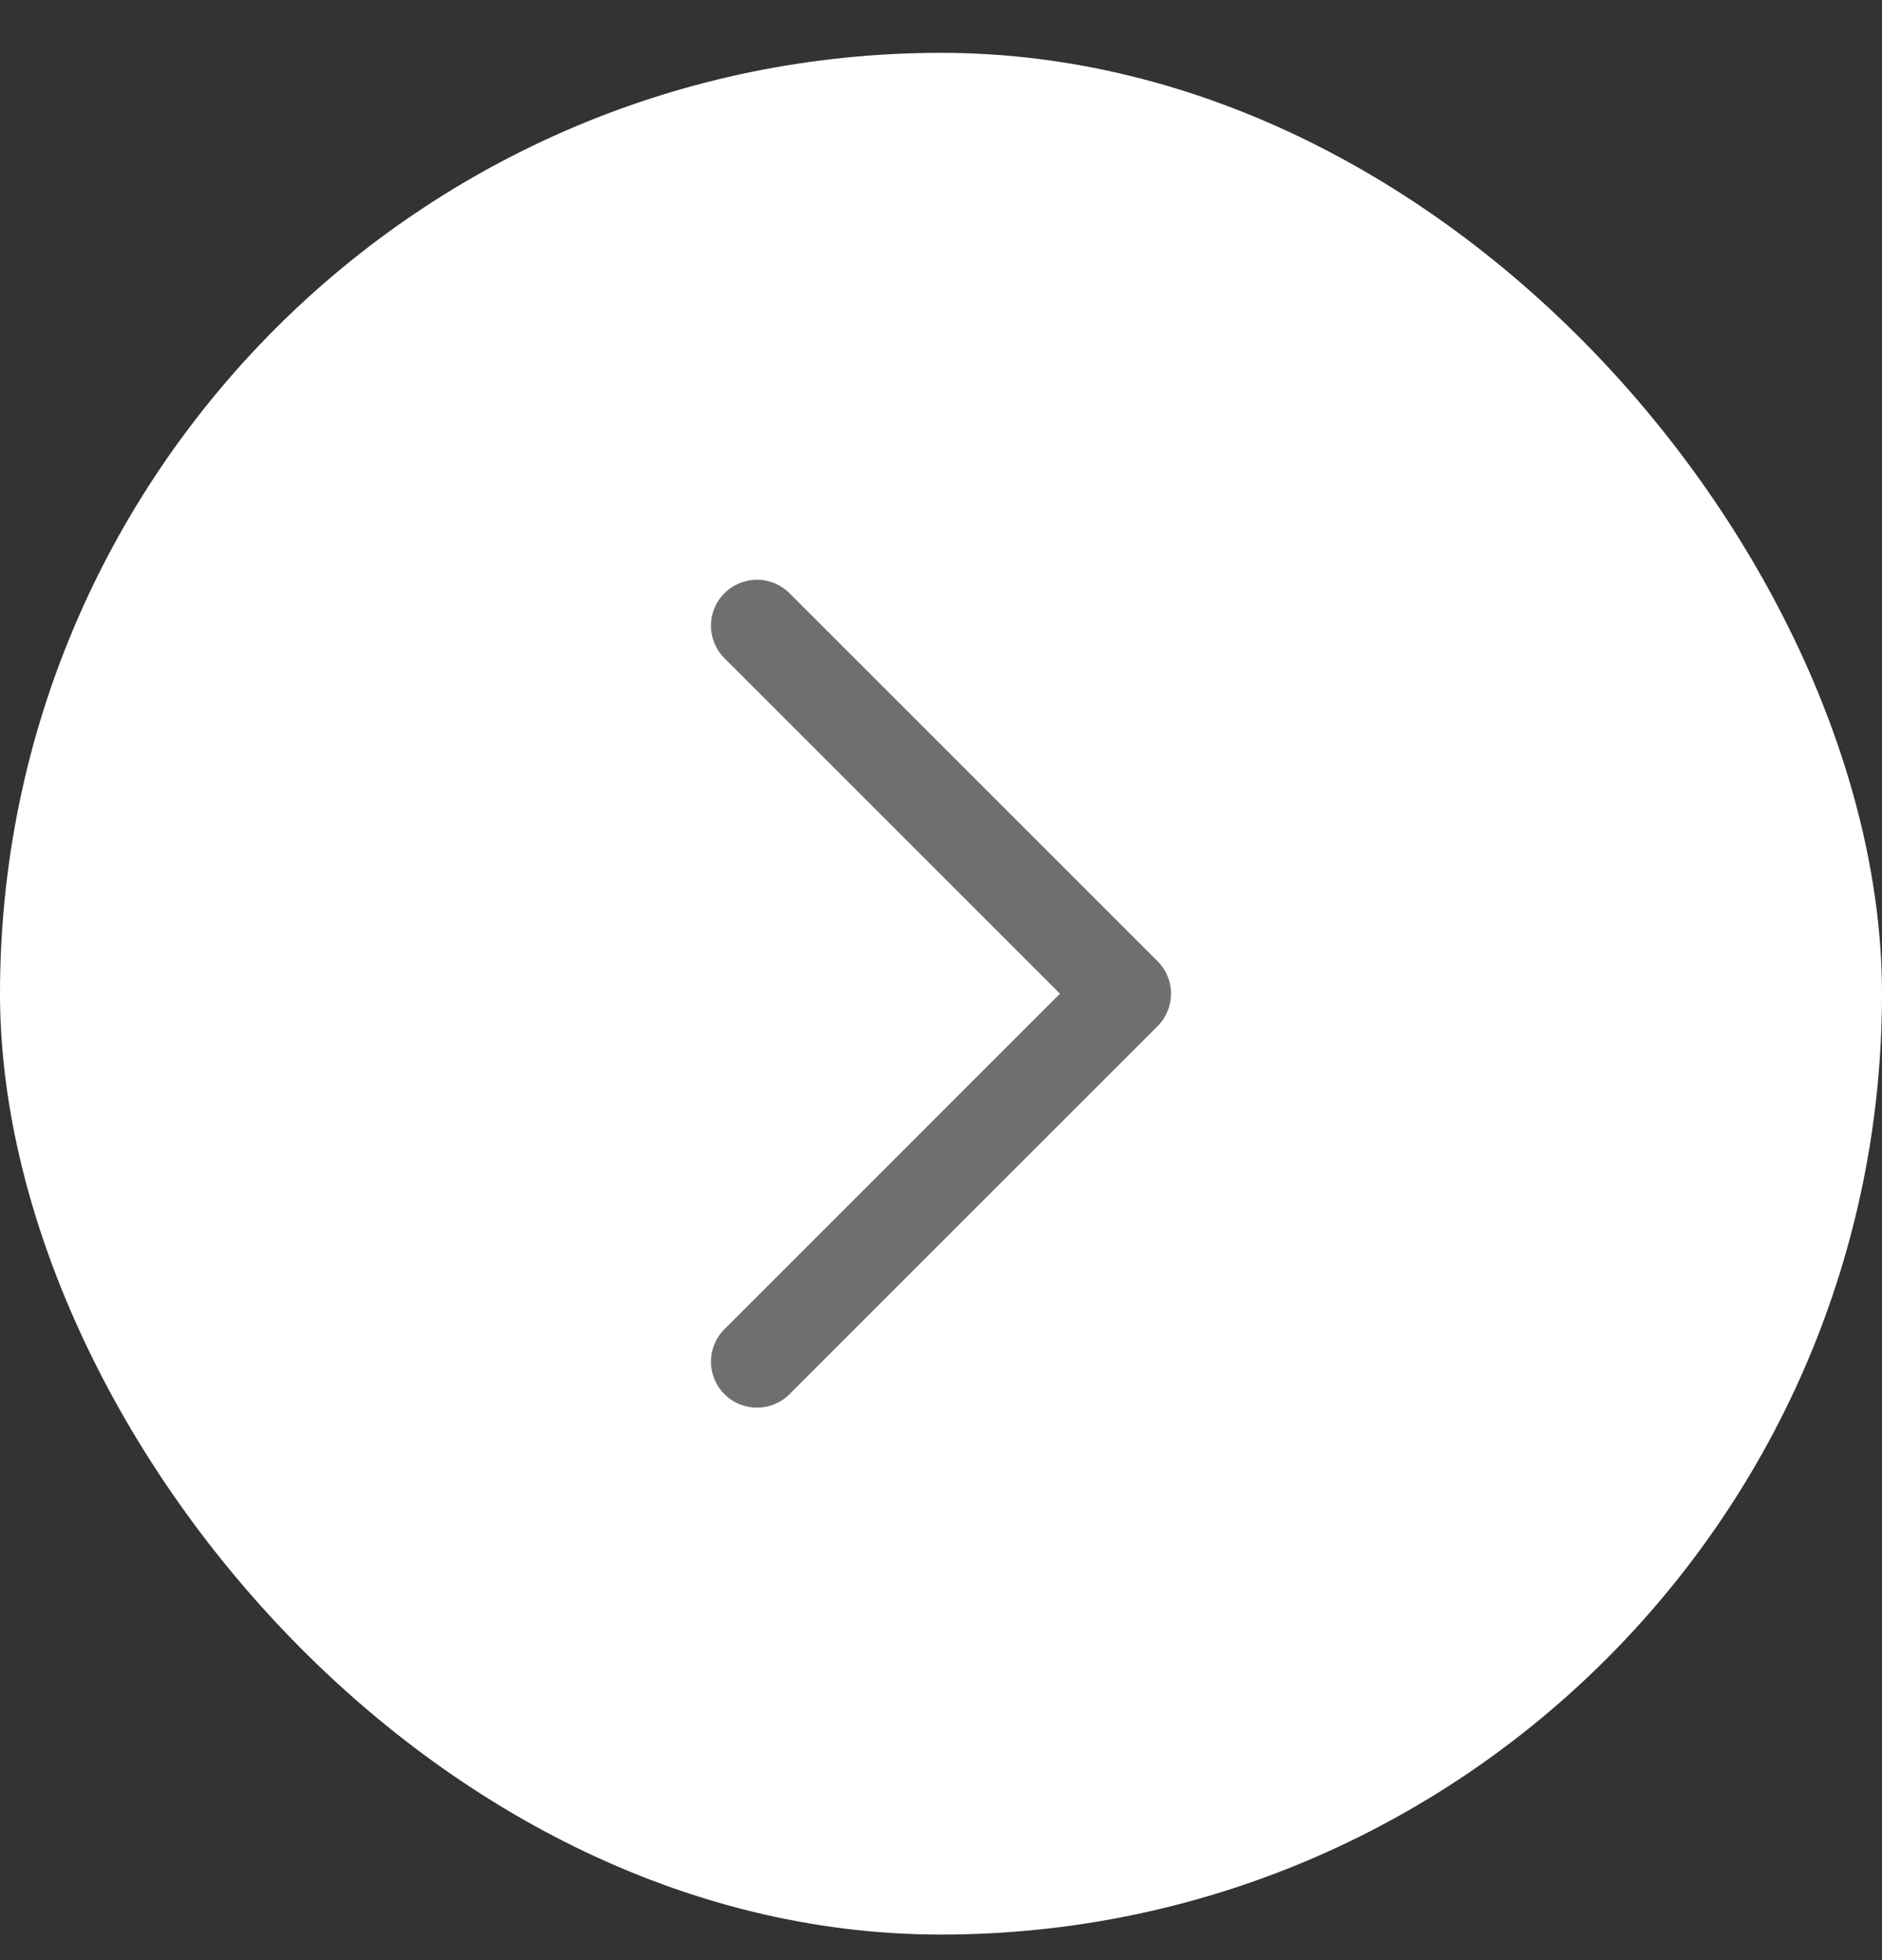 <svg width="24" height="25" viewBox="0 0 24 25" fill="none" xmlns="http://www.w3.org/2000/svg">
<rect x="0" y="0" width="24" height="25" fill="#333333" stroke="none"/>
<rect y="0.674" width="24" height="24" rx="12" fill="white"/>
<path fill-rule="evenodd" clip-rule="evenodd" d="M9.239 7.566C9.468 7.337 9.839 7.337 10.068 7.566L14.761 12.259C14.991 12.488 14.991 12.86 14.761 13.089L10.068 17.782C9.839 18.011 9.468 18.011 9.239 17.782C9.009 17.553 9.009 17.182 9.239 16.953L13.517 12.674L9.239 8.396C9.009 8.166 9.009 7.795 9.239 7.566Z" fill="#6F6F6F"/>
</svg>
